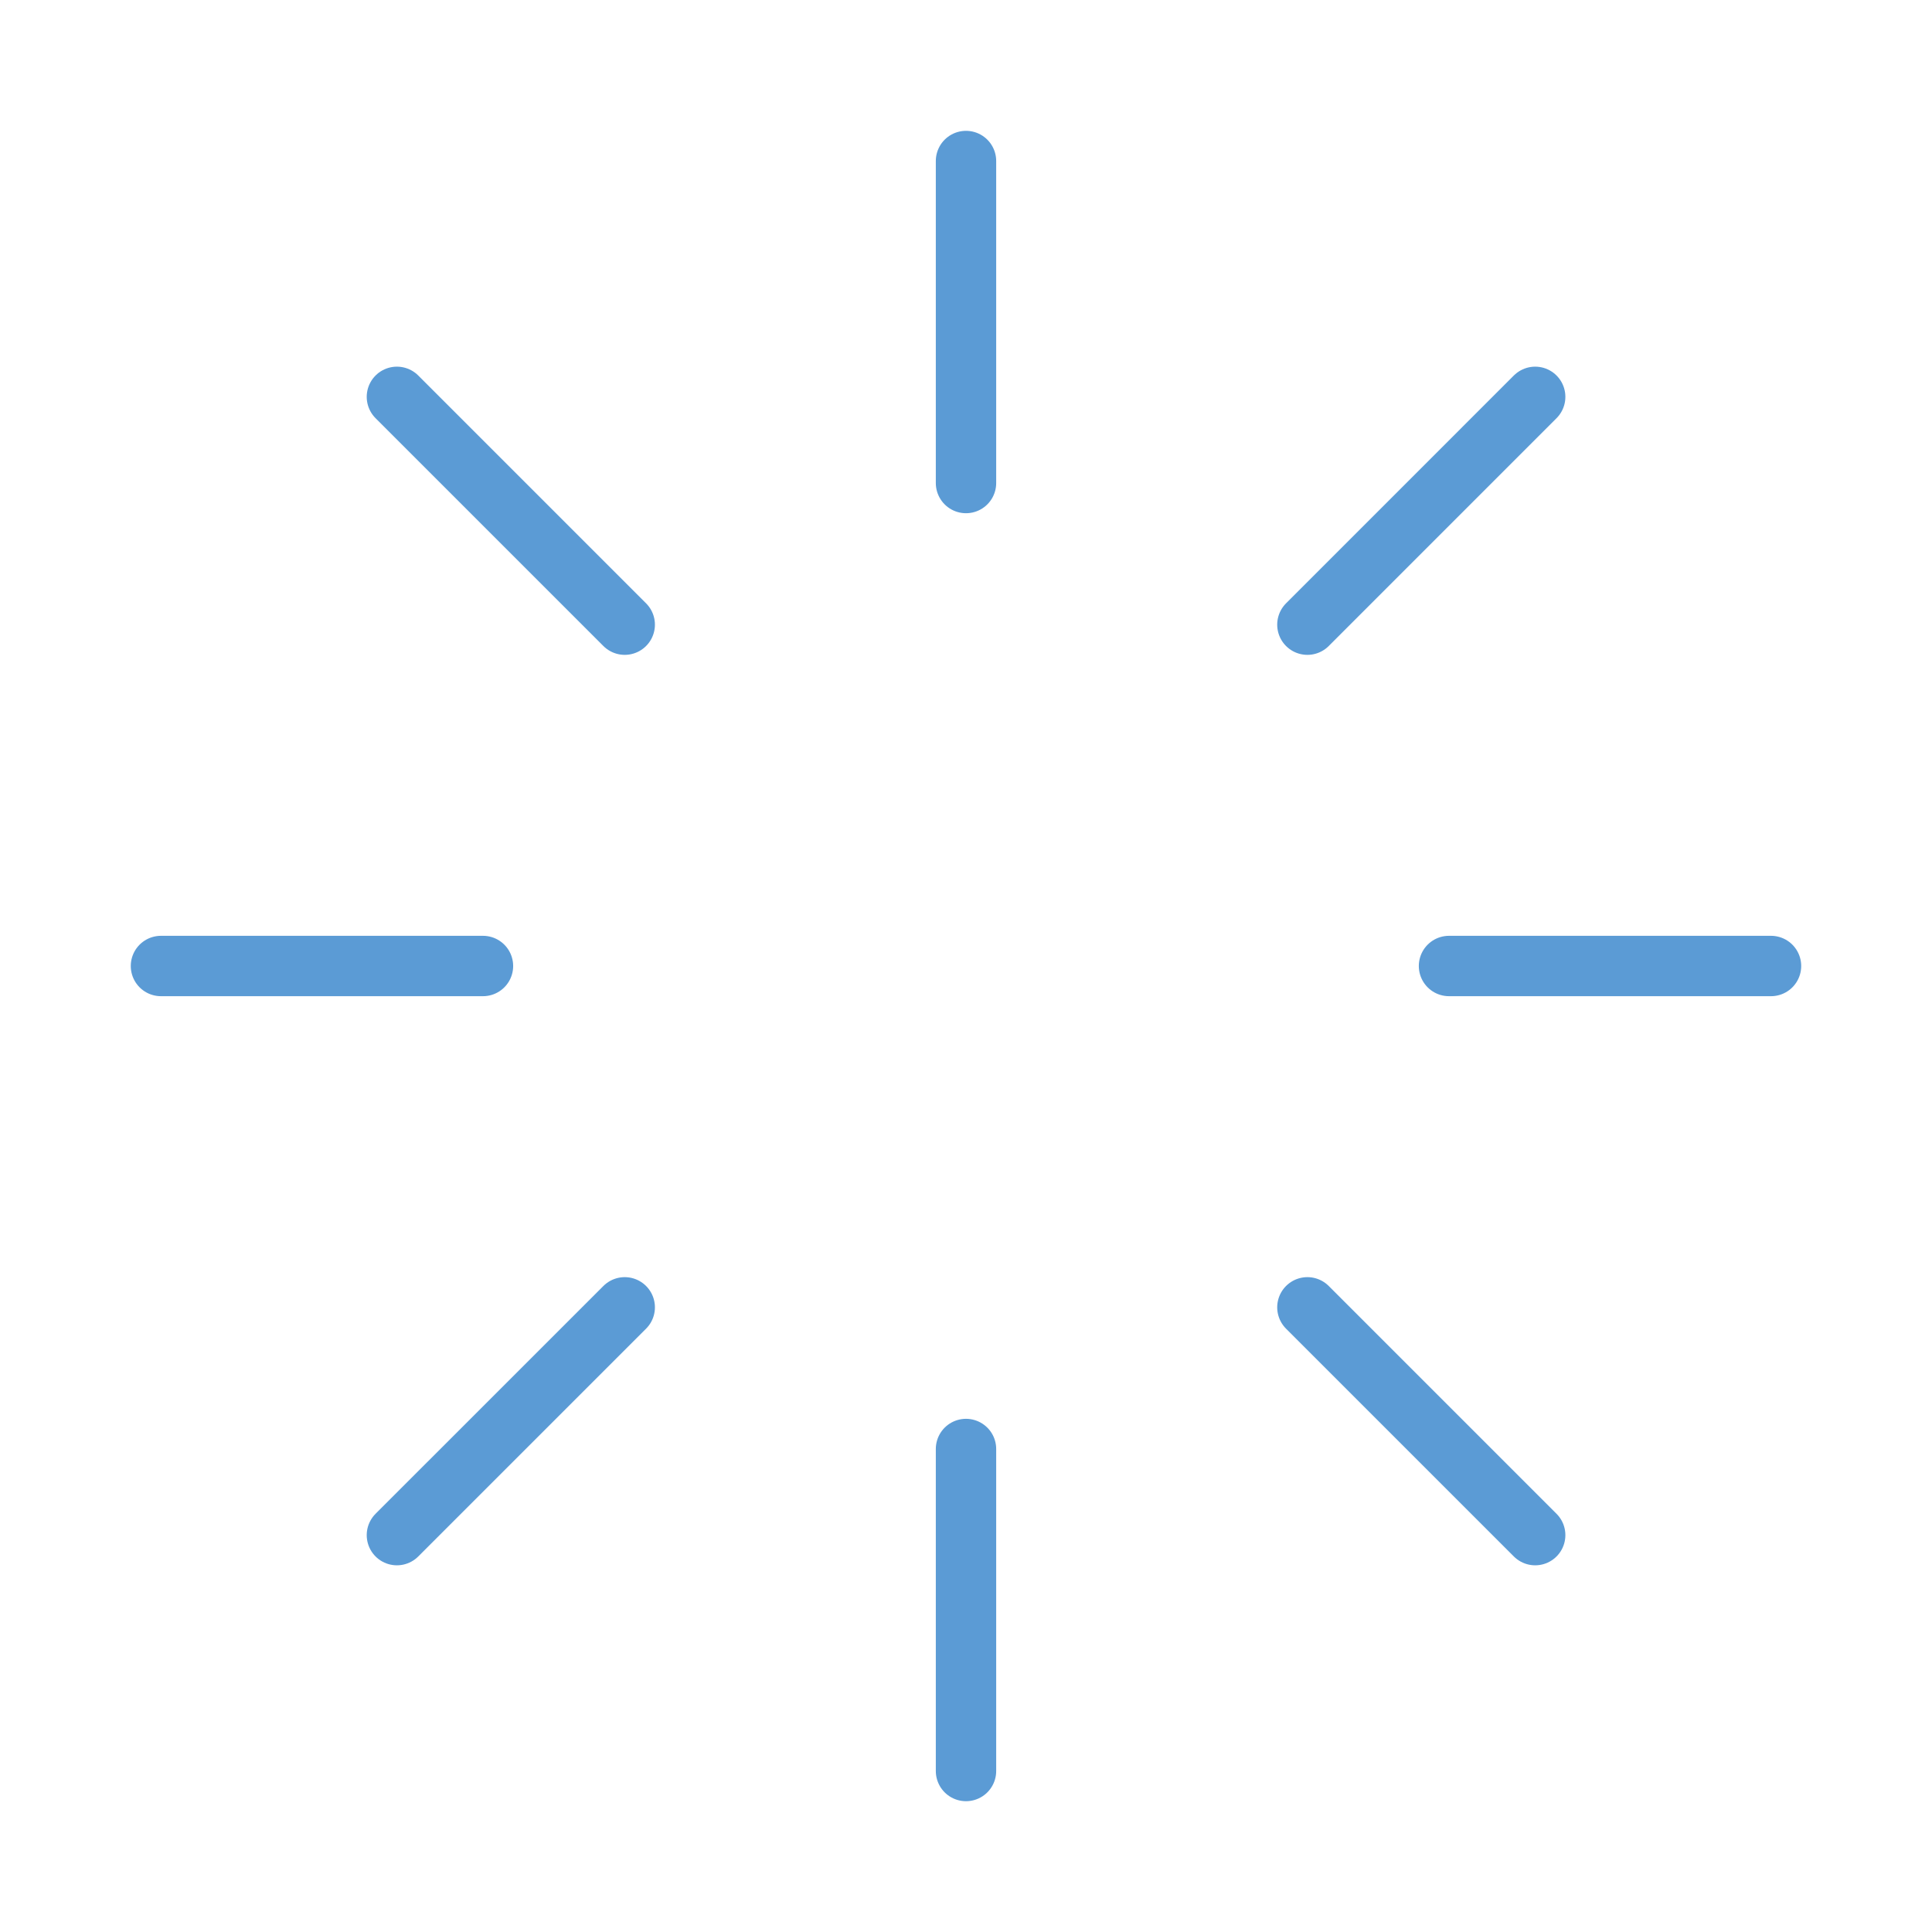 <svg width="64" height="64" viewBox="0 0 64 64" fill="none" xmlns="http://www.w3.org/2000/svg">
<path d="M32 5.334V16.001" stroke="#5B9BD5" stroke-width="2" stroke-linecap="round" stroke-linejoin="round"/>
<path d="M32 48V58.667" stroke="#5B9BD5" stroke-width="2" stroke-linecap="round" stroke-linejoin="round"/>
<path d="M13.148 13.146L20.695 20.693" stroke="#5B9BD5" stroke-width="2" stroke-linecap="round" stroke-linejoin="round"/>
<path d="M43.309 43.307L50.855 50.853" stroke="#5B9BD5" stroke-width="2" stroke-linecap="round" stroke-linejoin="round"/>
<path d="M5.332 32H15.999" stroke="#5B9BD5" stroke-width="2" stroke-linecap="round" stroke-linejoin="round"/>
<path d="M48 32H58.667" stroke="#5B9BD5" stroke-width="2" stroke-linecap="round" stroke-linejoin="round"/>
<path d="M13.148 50.853L20.695 43.307" stroke="#5B9BD5" stroke-width="2" stroke-linecap="round" stroke-linejoin="round"/>
<path d="M43.309 20.693L50.855 13.146" stroke="#5B9BD5" stroke-width="2" stroke-linecap="round" stroke-linejoin="round"/>
</svg>
